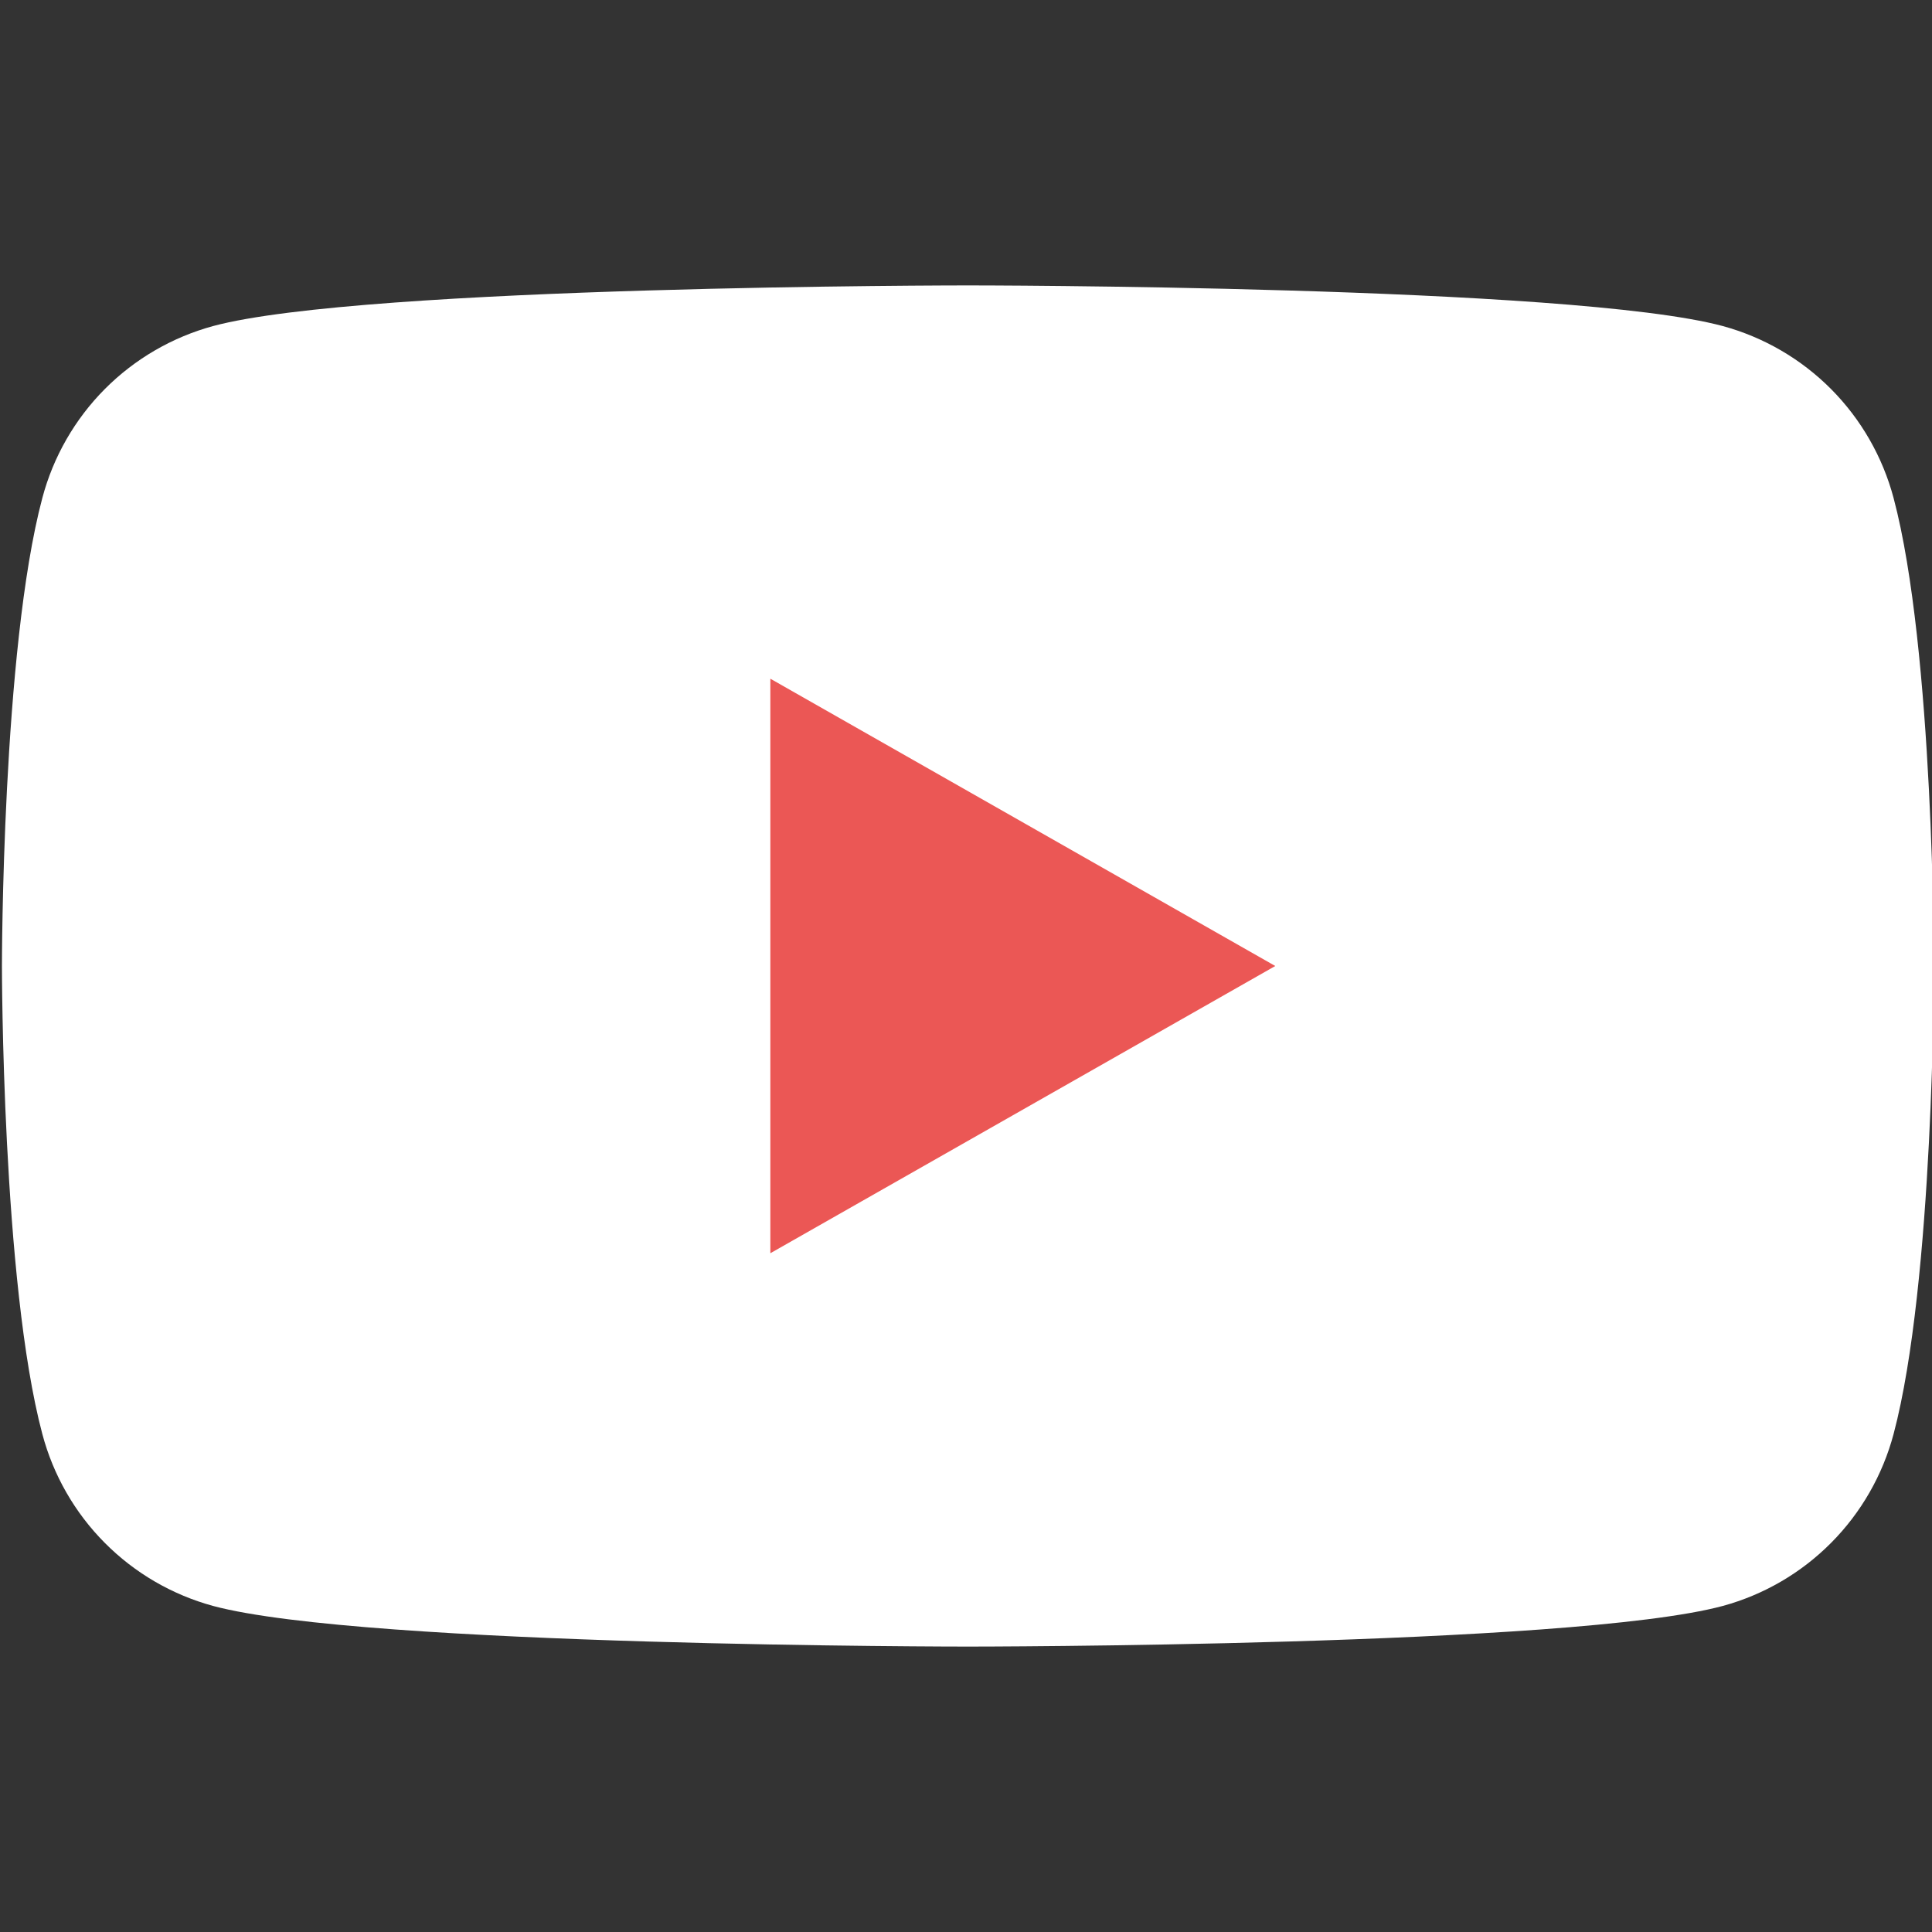 <svg width="37" height="37" viewBox="0 0 37 37" fill="none" xmlns="http://www.w3.org/2000/svg">
<rect x="0" y="0" width="37" height="37" fill="#333333" stroke="none"/>
<g clip-path="url(#clip0_1606_359)">
<path d="M36.264 9.536C36.054 8.749 35.642 8.03 35.068 7.452C34.494 6.875 33.778 6.458 32.992 6.244C30.1 5.466 18.537 5.466 18.537 5.466C18.537 5.466 6.975 5.466 4.082 6.244C3.296 6.458 2.58 6.875 2.006 7.452C1.432 8.03 1.02 8.749 0.811 9.536C0.037 12.441 0.037 18.5 0.037 18.5C0.037 18.5 0.037 24.559 0.811 27.464C1.02 28.251 1.432 28.97 2.006 29.547C2.58 30.125 3.296 30.542 4.082 30.756C6.975 31.534 18.537 31.534 18.537 31.534C18.537 31.534 30.1 31.534 32.992 30.756C33.778 30.542 34.494 30.125 35.068 29.547C35.642 28.97 36.054 28.251 36.264 27.464C37.037 24.559 37.037 18.5 37.037 18.5C37.037 18.5 37.037 12.441 36.264 9.536Z" fill="white"/>
<path d="M14.753 24.001V12.998L24.423 18.5L14.753 24.001Z" fill="#EB5755"/>
</g>
<defs>
<clipPath id="clip0_1606_359">
<rect width="37" height="37" fill="white"/>
</clipPath>
</defs>
</svg>
